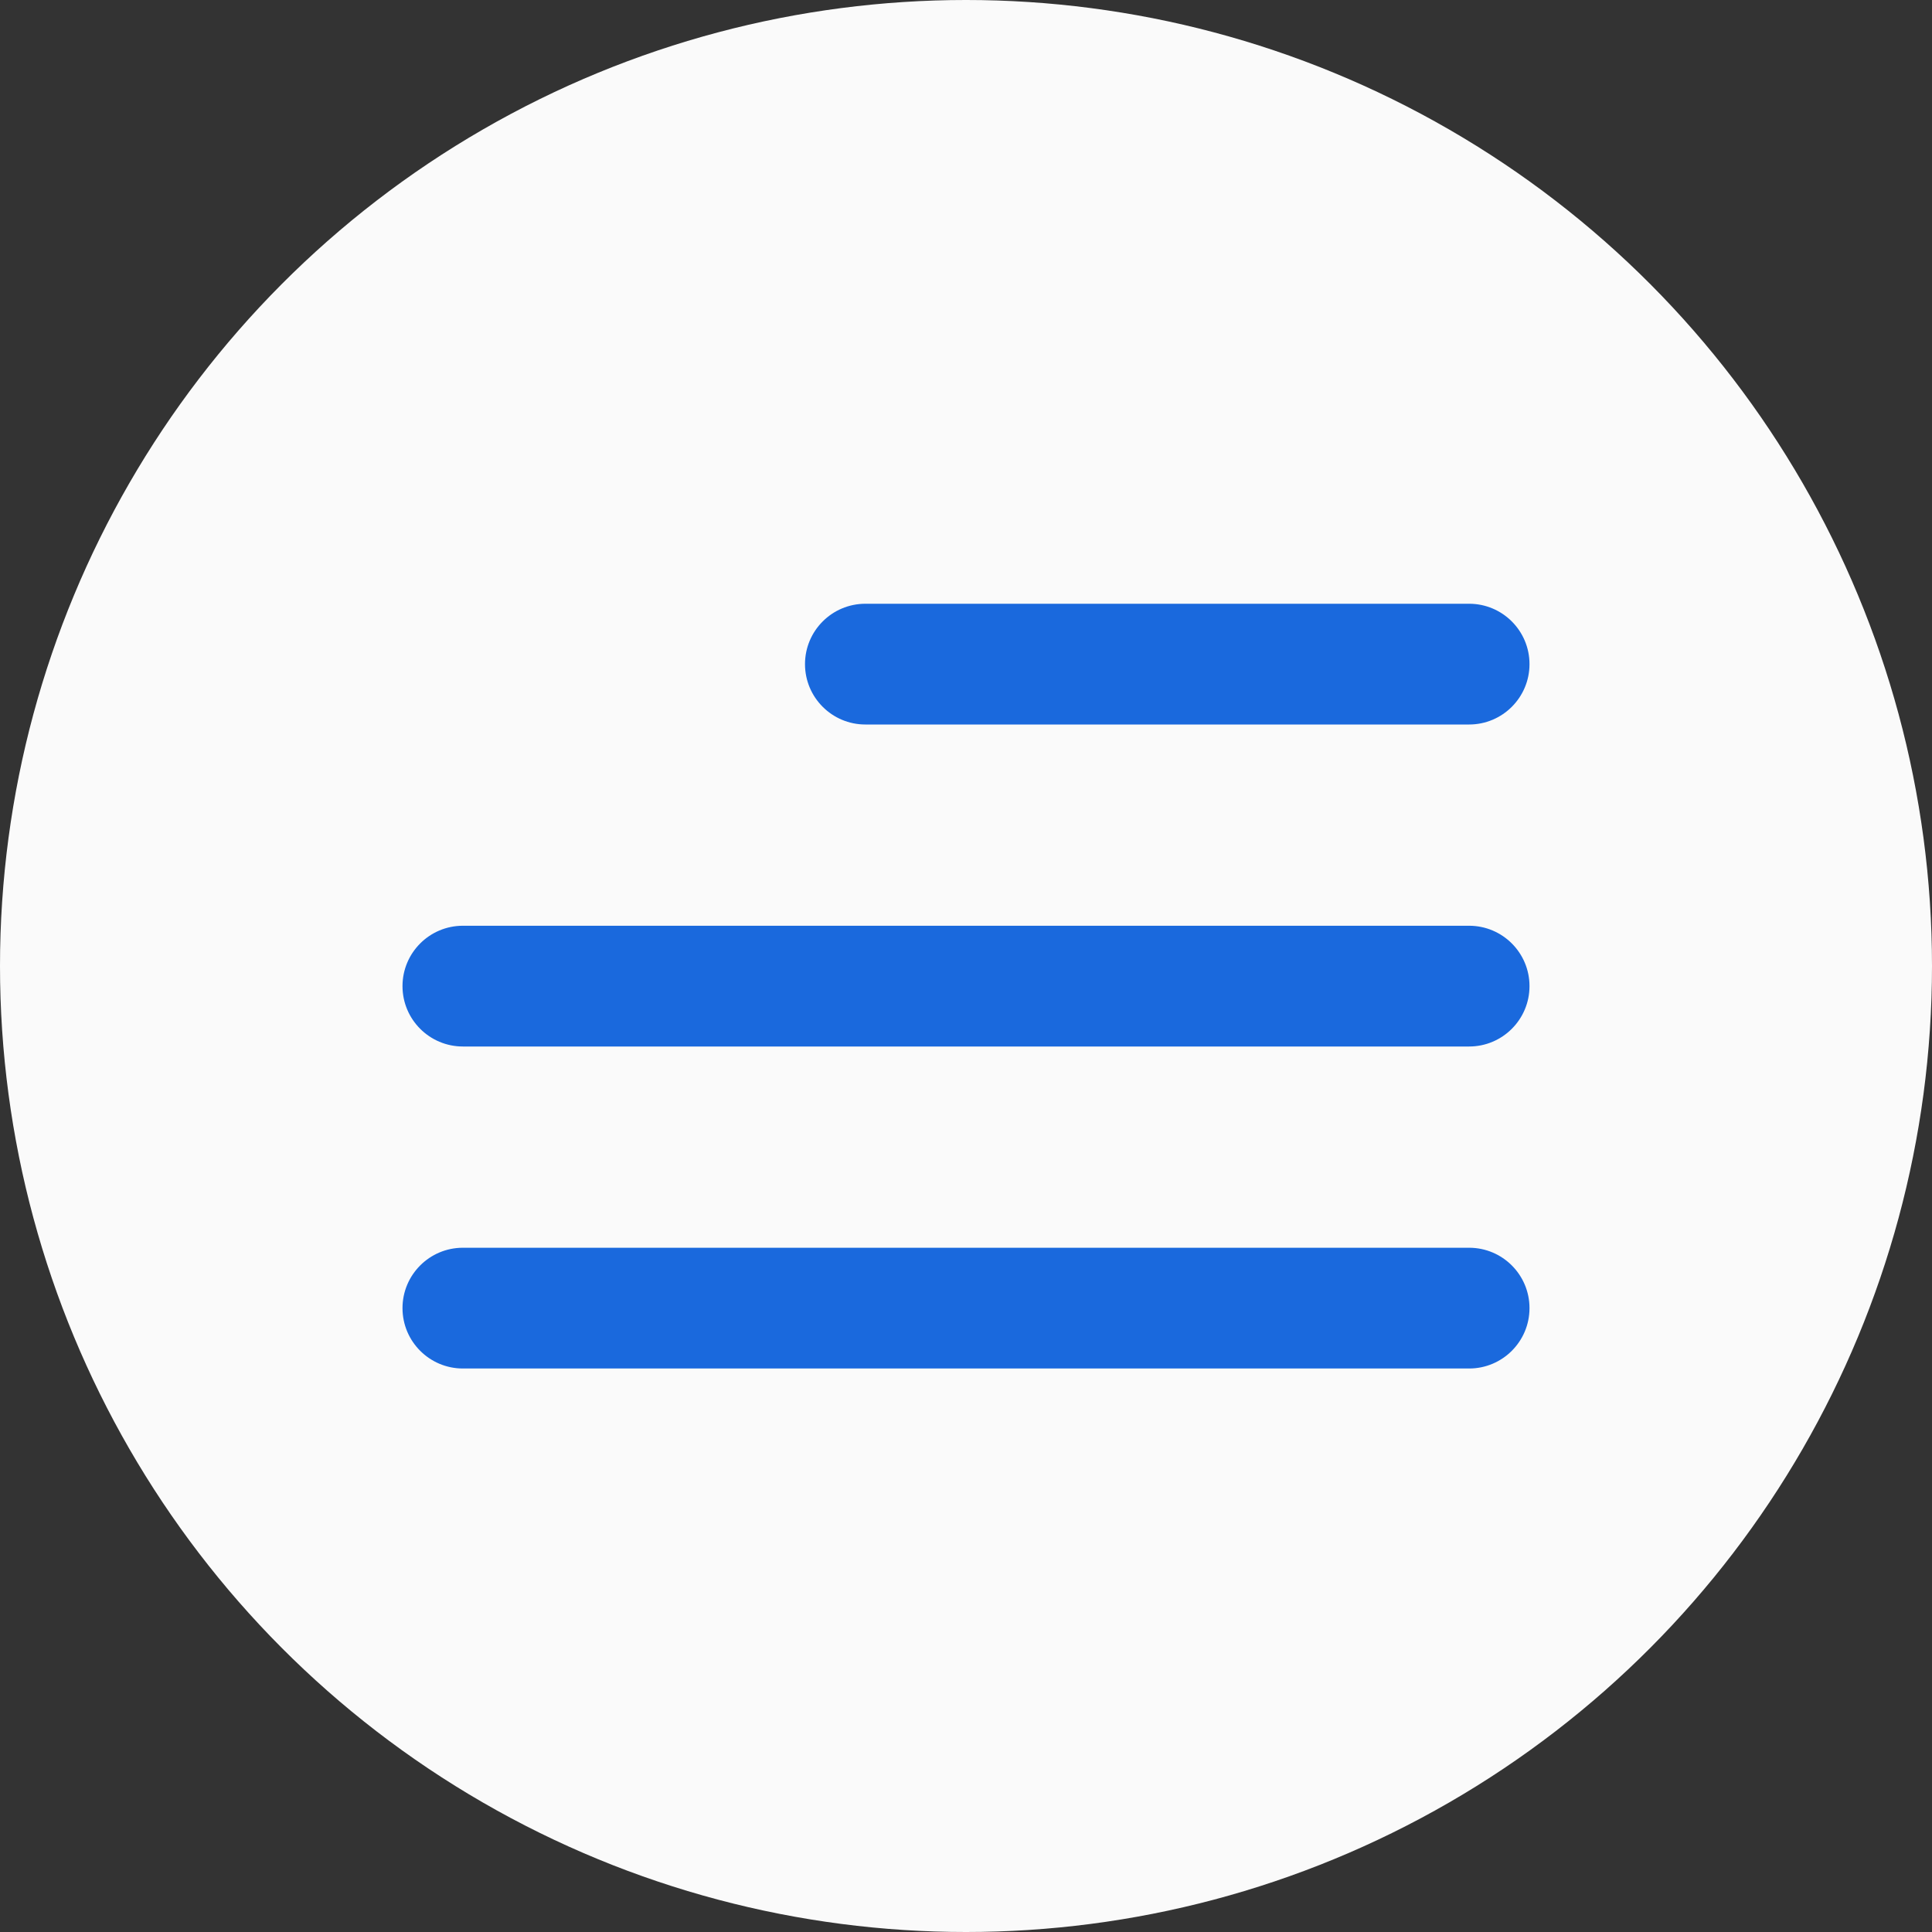 <svg width="48" height="48" viewBox="0 0 48 48" fill="none" xmlns="http://www.w3.org/2000/svg">
<rect x="0" y="0" width="48" height="48" fill="#333333" stroke="none"/>
<circle cx="24" cy="24" r="24" fill="#FAFAFA"/>
<path d="M20 16.5C20 15.672 20.672 15 21.5 15H36.5C37.328 15 38 15.672 38 16.5C38 17.328 37.328 18 36.5 18H21.5C20.672 18 20 17.328 20 16.5Z" fill="#1A69DD"/>
<path d="M10 24.5C10 23.672 10.672 23 11.5 23H36.5C37.328 23 38 23.672 38 24.5C38 25.328 37.328 26 36.5 26H11.5C10.672 26 10 25.328 10 24.5Z" fill="#1A69DD"/>
<path d="M10 32.5C10 31.672 10.672 31 11.5 31H36.5C37.328 31 38 31.672 38 32.5C38 33.328 37.328 34 36.5 34H11.5C10.672 34 10 33.328 10 32.5Z" fill="#1A69DD"/>
</svg>
